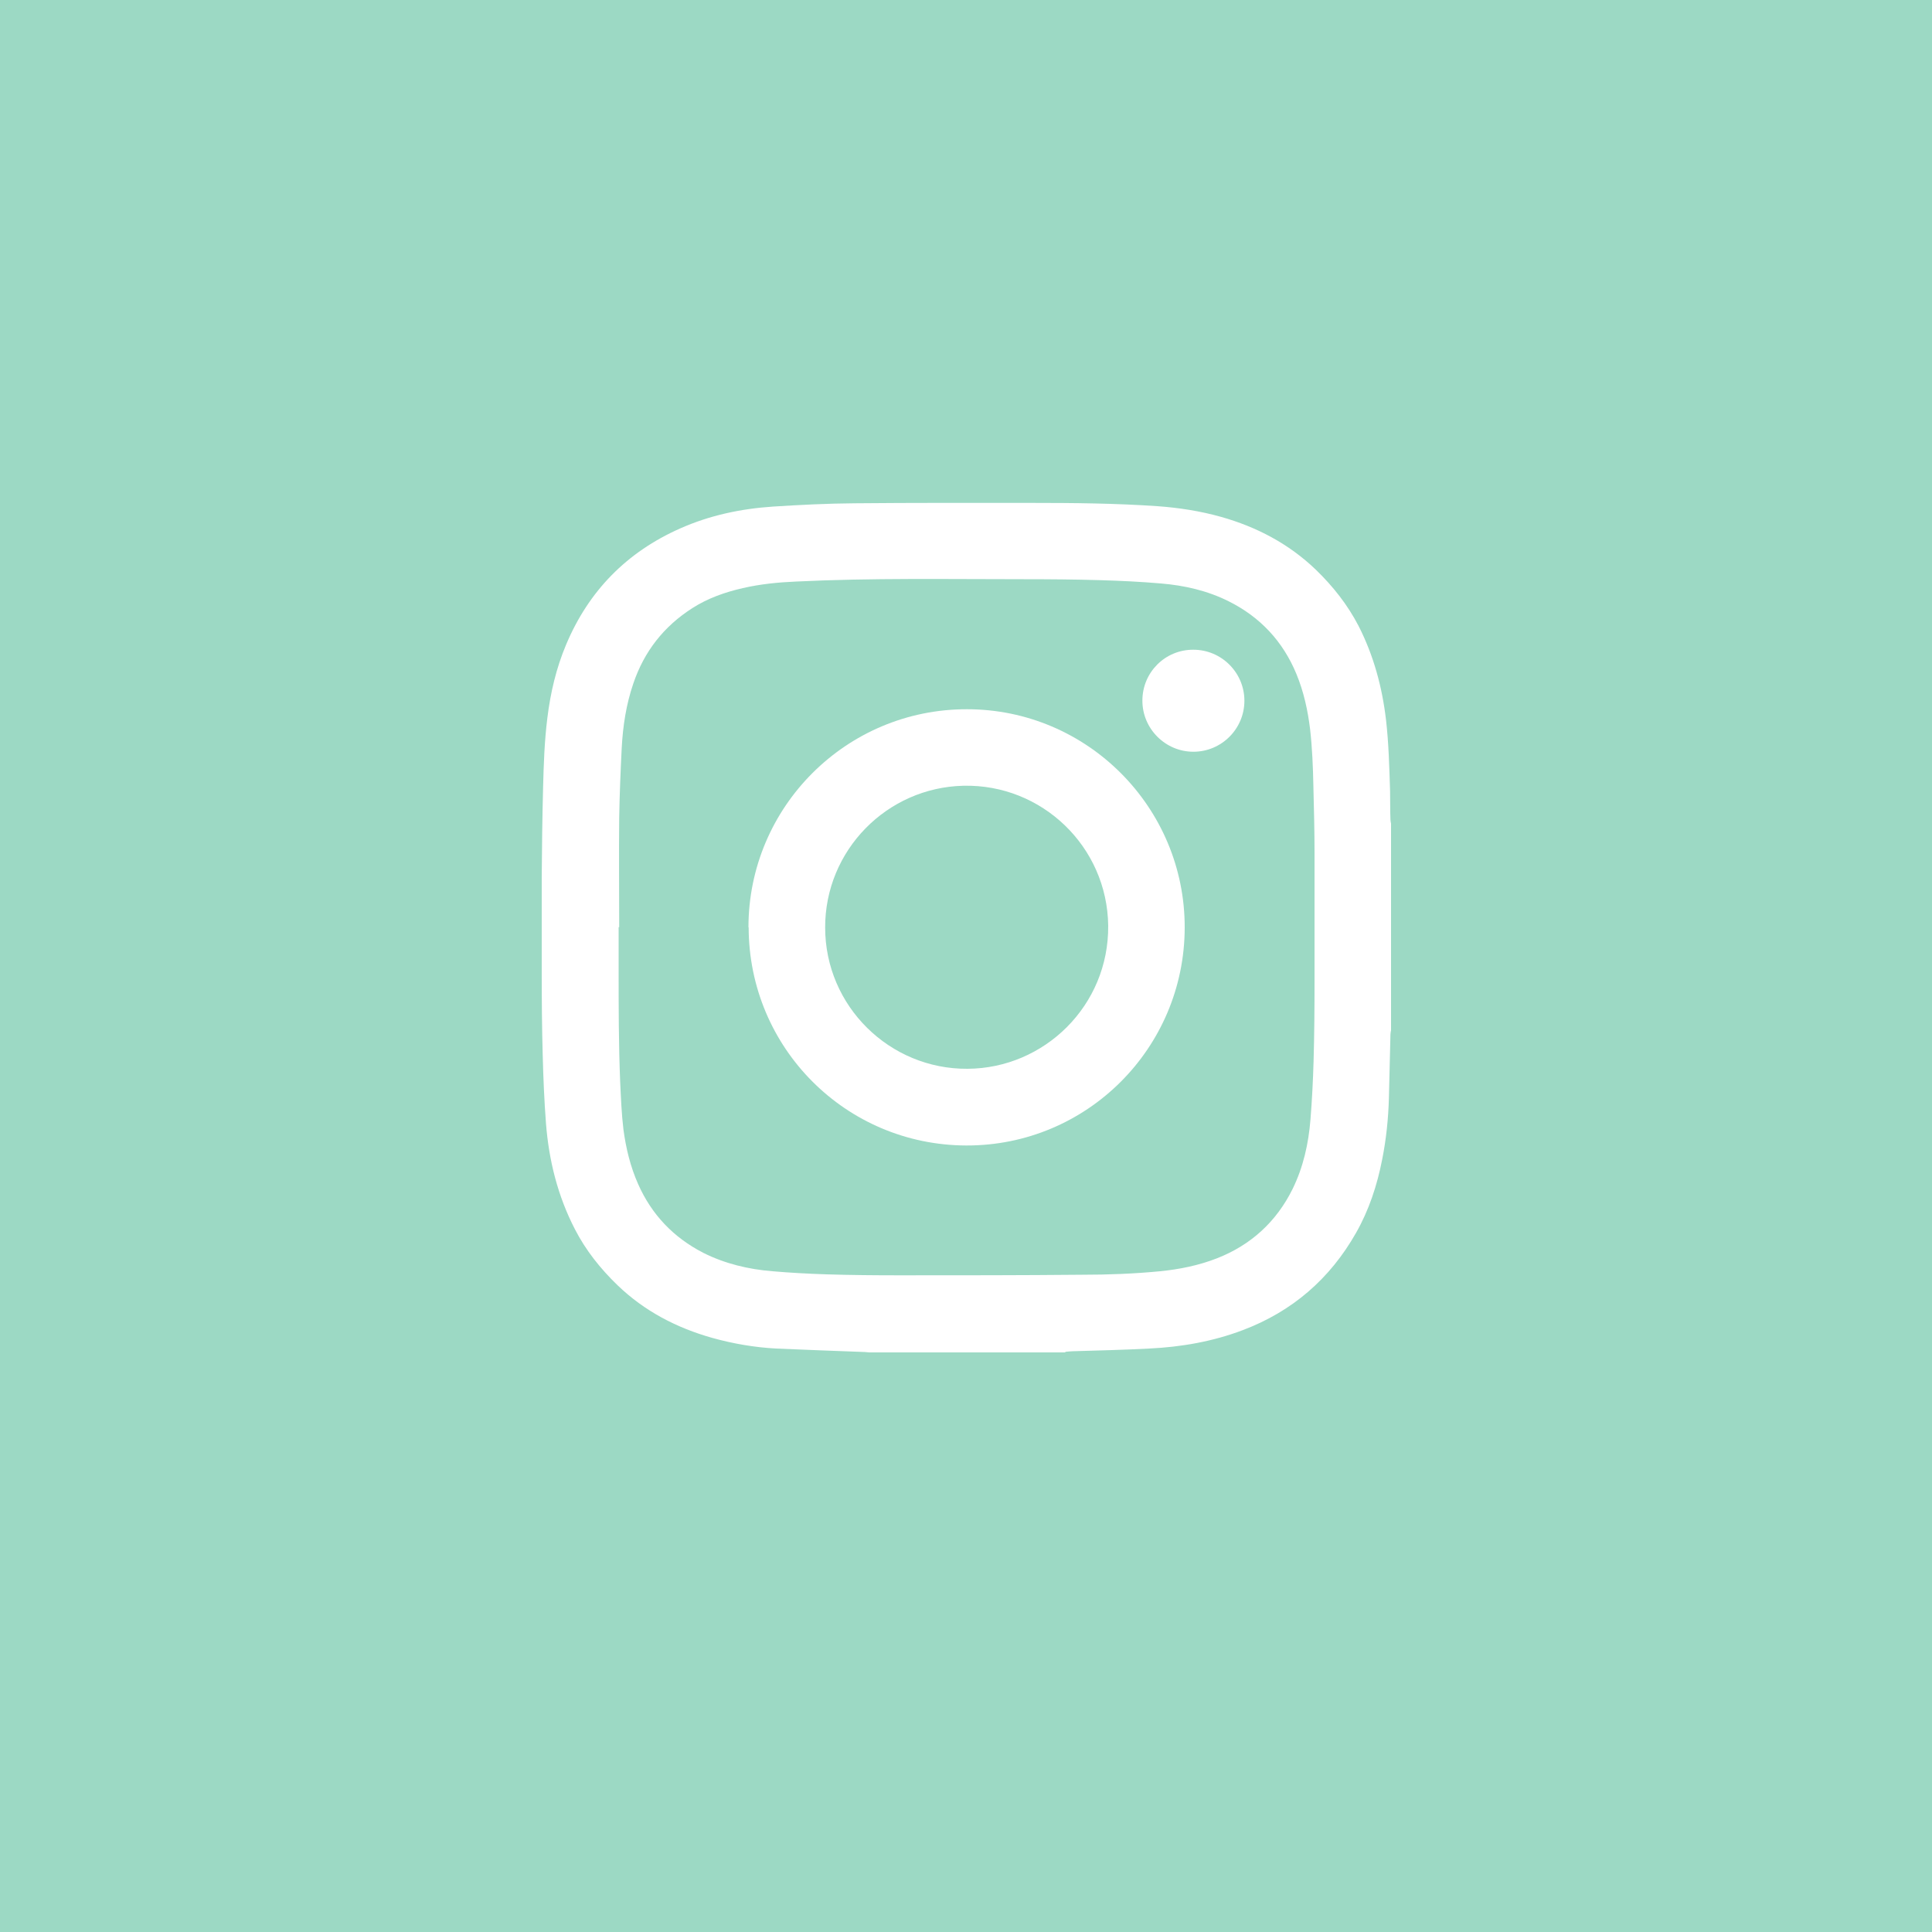 <?xml version="1.0" encoding="UTF-8"?>
<svg id="Layer_1" data-name="Layer 1" xmlns="http://www.w3.org/2000/svg" viewBox="0 0 100 100">
  <rect x="0" y="0" width="100" height="100" style="fill: #9cd9c4; stroke-width: 0px;"/>
  <g id="yR2upV.tif">
    <g>
      <path d="m55.14,70h-10.15c-.08,0-.15-.02-.23-.02-1.53-.06-3.06-.11-4.59-.18-1.12-.06-2.22-.25-3.3-.55-1.85-.52-3.52-1.39-4.91-2.73-.88-.85-1.64-1.8-2.2-2.89-.89-1.72-1.35-3.56-1.5-5.48-.09-1.18-.14-2.37-.17-3.56-.04-1.41-.05-2.82-.05-4.24,0-1.66,0-3.31,0-4.97.01-1.54.03-3.08.07-4.61.03-1.2.07-2.4.22-3.6.16-1.31.46-2.59.97-3.8,1.17-2.79,3.15-4.8,5.91-6.02,1.53-.68,3.15-1.02,4.81-1.13,1.4-.09,2.81-.16,4.21-.17,3.05-.03,6.11-.02,9.16-.02,2.17,0,4.35.02,6.52.17,1.11.08,2.21.25,3.28.55,1.85.52,3.51,1.39,4.91,2.73.89.86,1.65,1.82,2.22,2.92.78,1.53,1.22,3.16,1.42,4.86.14,1.22.17,2.45.21,3.68.01.5,0,.99.02,1.49,0,.07.02.13.03.2v10.7c-.01.07-.03.13-.03.2-.03,1.1-.05,2.19-.08,3.29-.03,1.08-.14,2.15-.35,3.2-.26,1.33-.68,2.61-1.35,3.79-1.35,2.38-3.3,4.07-5.87,5.04-1.56.59-3.18.87-4.83.95-1.32.07-2.64.1-3.96.14-.13,0-.26.02-.39.03Zm-23.11-22.01s0,0-.01,0c0,.71,0,1.43,0,2.14,0,1.96,0,3.91.08,5.87.04.82.07,1.65.17,2.47.13.97.36,1.92.76,2.82.7,1.58,1.83,2.76,3.36,3.55,1.13.57,2.35.86,3.6.96.93.08,1.87.13,2.8.16,1.26.04,2.52.05,3.77.05,3.15,0,6.3,0,9.46-.03,1.34,0,2.68-.05,4.02-.18,1.01-.1,2-.3,2.95-.67,1.76-.69,3.07-1.89,3.91-3.58.56-1.14.83-2.36.93-3.61.08-1,.13-1.99.16-2.99.04-1.39.05-2.78.05-4.17,0-2.2,0-4.4,0-6.61,0-1.17-.03-2.33-.06-3.5-.02-.98-.06-1.96-.17-2.93-.12-.98-.33-1.94-.71-2.86-.7-1.69-1.88-2.95-3.51-3.76-1.1-.55-2.29-.82-3.5-.92-1.04-.09-2.08-.14-3.12-.17-1.33-.04-2.66-.05-3.98-.05-3.93,0-7.86-.07-11.78.12-.93.04-1.85.13-2.76.34-.92.21-1.81.52-2.62,1.04-1.47.94-2.49,2.24-3.05,3.9-.37,1.08-.54,2.2-.6,3.33-.06,1.2-.11,2.4-.13,3.6-.02,1.89,0,3.79,0,5.68Z" style="fill: #fff; stroke-width: 0px;"/>
      <path d="m38.74,48c0-6.24,5.07-11.3,11.31-11.29,6.23,0,11.28,5.08,11.27,11.3-.01,6.25-5.07,11.3-11.31,11.28-6.23-.02-11.25-5.05-11.26-11.29Zm3.97.01c0,4.07,3.34,7.34,7.37,7.31,3.97-.02,7.32-3.27,7.28-7.41-.05-4.09-3.43-7.33-7.49-7.24-3.97.09-7.17,3.35-7.16,7.34Z" style="fill: #fff; stroke-width: 0px;"/>
      <path d="m59.13,36.26c0-1.46,1.18-2.64,2.64-2.63,1.46,0,2.64,1.19,2.64,2.64,0,1.46-1.19,2.64-2.64,2.64-1.45,0-2.64-1.19-2.64-2.64Z" style="fill: #fff; stroke-width: 0px;"/>
    </g>
  </g>
</svg>